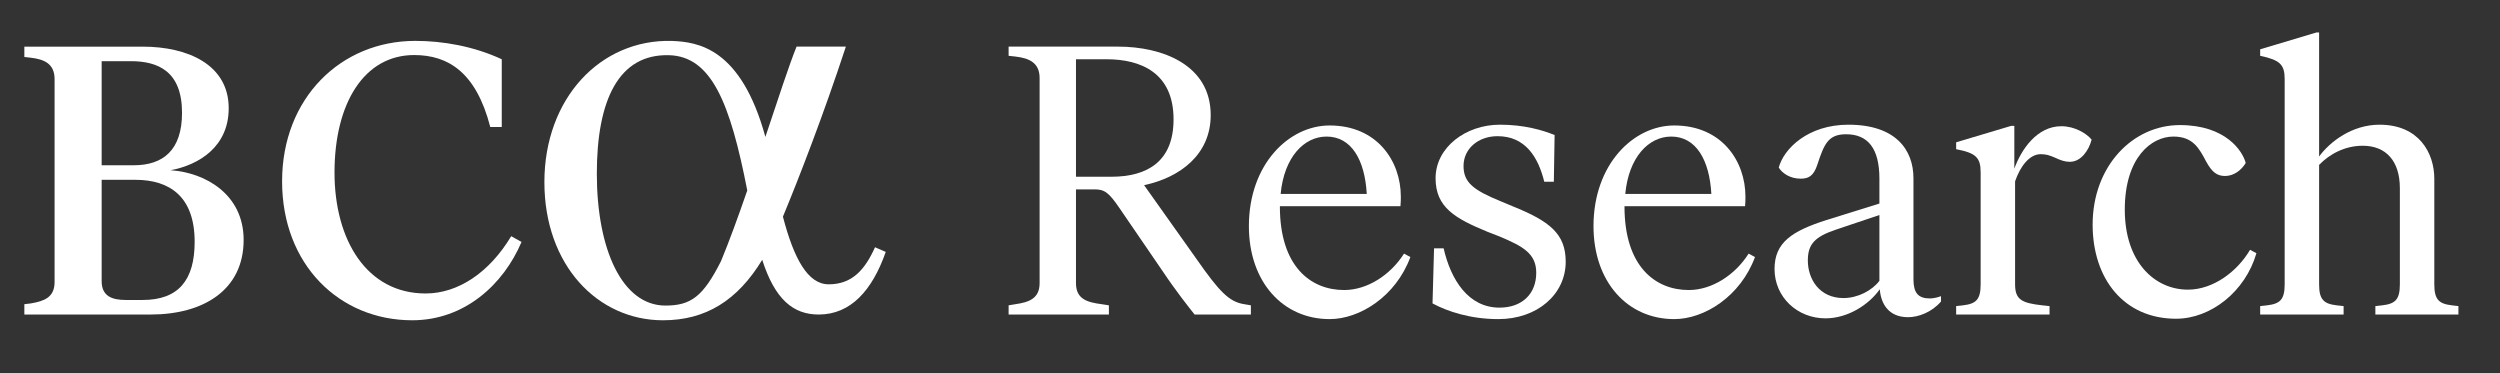 <?xml version="1.0" encoding="UTF-8"?>
<svg width="308px" height="46px" viewBox="0 0 308 46" version="1.1" xmlns="http://www.w3.org/2000/svg" xmlns:xlink="http://www.w3.org/1999/xlink">
    <rect x="0" y="0" width="308" height="46" fill="#333333" stroke="none"/>
    <!-- Generator: Sketch 58 (84663) - https://sketch.com -->
    <title>Logo/Shopfront/White</title>
    <desc>Created with Sketch.</desc>
    <g id="Logo/Shopfront/White" stroke="none" stroke-width="1" fill="none" fill-rule="evenodd">
        <g id="Group" transform="translate(3, 4)" fill="#FFFFFF">
            <path d="M133.898,17.775 C138.424,17.775 141.582,15.842 141.582,10.703 C141.582,4.95 137.53,3.3 133.332,3.3 L129.561,3.3 L129.561,17.775 L133.898,17.775 Z M151.109,33.616 L151.109,34.749 L144.177,34.749 C143.565,33.994 141.82,31.779 140.31,29.515 L134.889,21.594 C133.569,19.662 133.05,19.33 131.823,19.33 L129.561,19.33 L129.561,30.883 C129.561,32.815 130.881,33.24 132.719,33.475 L133.616,33.616 L133.616,34.749 L121.261,34.749 L121.261,33.616 L122.111,33.475 C123.714,33.24 125.08,32.815 125.08,30.883 L125.08,5.611 C125.08,3.677 123.714,3.159 122.111,2.969 L121.261,2.875 L121.261,1.744 L134.747,1.744 C140.169,1.744 146.158,3.959 146.158,10.185 C146.158,15.04 142.385,17.869 137.953,18.813 L144.413,27.912 C147.241,31.967 148.446,33.193 150.285,33.475 L151.109,33.616 Z" id="Fill-1"></path>
            <path d="M154.776,19.896 L165.385,19.896 C165.15,15.7 163.498,12.825 160.433,12.825 C157.652,12.825 155.199,15.371 154.776,19.896 L154.776,19.896 Z M170.758,27.669 C168.975,32.501 164.537,35.314 160.812,35.314 C155.059,35.314 150.863,30.741 150.863,23.857 C150.863,16.268 155.766,11.458 160.812,11.458 C166.658,11.458 169.582,15.843 169.582,20.227 C169.582,20.604 169.582,20.934 169.535,21.406 L154.682,21.406 L154.682,21.453 C154.682,28.809 158.454,31.732 162.603,31.732 C165.432,31.732 168.296,29.898 169.976,27.244 L170.758,27.669 Z" id="Fill-2"></path>
            <path d="M173.487,33.381 L173.675,26.592 L174.854,26.592 C175.751,30.505 177.919,33.901 181.737,33.901 C184.521,33.901 186.265,32.203 186.265,29.608 C186.265,27.252 184.661,26.356 181.737,25.131 L180.276,24.564 C176.269,22.915 173.863,21.546 173.863,17.963 C173.863,14.144 177.59,11.362 181.785,11.362 C184.756,11.362 187.017,12.022 188.527,12.636 L188.433,18.388 L187.253,18.388 C186.501,15.323 184.897,12.778 181.502,12.778 C179.098,12.778 177.307,14.333 177.307,16.454 C177.307,18.482 178.531,19.425 181.879,20.793 L183.341,21.405 C187.913,23.244 189.895,24.8 189.895,28.243 C189.895,32.25 186.406,35.314 181.596,35.314 C178.155,35.314 175.326,34.372 173.487,33.381" id="Fill-3"></path>
            <path d="M197.233,19.896 L207.84,19.896 C207.605,15.7 205.956,12.825 202.891,12.825 C200.108,12.825 197.657,15.371 197.233,19.896 L197.233,19.896 Z M213.215,27.669 C211.431,32.501 206.992,35.314 203.268,35.314 C197.514,35.314 193.319,30.741 193.319,23.857 C193.319,16.268 198.222,11.458 203.268,11.458 C209.115,11.458 212.038,15.843 212.038,20.227 C212.038,20.604 212.038,20.934 211.992,21.406 L197.138,21.406 L197.138,21.453 C197.138,28.809 200.911,31.732 205.06,31.732 C207.889,31.732 210.753,29.898 212.432,27.244 L213.215,27.669 Z" id="Fill-4"></path>
            <path d="M228.543,30.599 L228.543,22.49 L223.215,24.282 C220.528,25.177 219.726,26.121 219.726,28.101 C219.726,30.364 221.14,32.721 224.111,32.721 C225.902,32.721 227.647,31.778 228.543,30.599 M236.132,32.486 L236.132,33.146 C235.002,34.466 233.352,35.079 232.078,35.079 C229.674,35.079 228.731,33.429 228.589,31.637 C227.223,33.57 224.629,35.22 221.894,35.22 C218.452,35.22 215.623,32.626 215.623,29.138 C215.623,25.886 217.745,24.47 222.037,23.104 L228.543,21.076 L228.543,18.012 C228.543,14.286 227.129,12.541 224.44,12.541 C222.272,12.541 221.753,13.672 220.904,16.267 C220.433,17.728 219.772,18.012 218.83,18.012 C217.556,18.012 216.567,17.351 216.143,16.643 C216.755,14.333 219.726,11.363 224.724,11.363 C230.571,11.363 232.738,14.475 232.738,17.964 L232.738,30.411 C232.738,32.062 233.305,32.769 234.766,32.769 C235.286,32.769 235.897,32.58 236.132,32.486" id="Fill-5"></path>
            <path d="M254.688,13.202 C254.359,14.474 253.415,15.936 252,15.936 C251.388,15.936 250.869,15.748 250.162,15.418 C249.503,15.134 249.079,14.994 248.419,14.994 C247.002,14.994 245.871,16.549 245.258,18.341 L245.258,31.023 C245.258,32.909 246.061,33.334 248.607,33.616 L249.503,33.711 L249.503,34.749 L237.998,34.749 L237.998,33.711 L238.846,33.616 C240.45,33.429 241.016,32.909 241.016,31.023 L241.016,17.257 C241.016,15.418 240.45,14.852 237.998,14.38 L237.998,13.531 L244.786,11.504 L245.165,11.504 L245.165,16.784 C246.013,14.427 247.946,11.551 250.963,11.551 C252.614,11.551 254.074,12.447 254.688,13.202" id="Fill-6"></path>
            <path d="M254.813,23.669 C254.813,16.502 259.717,11.409 265.564,11.409 C271.221,11.409 273.295,14.616 273.673,16.077 C273.107,17.02 272.164,17.681 271.127,17.681 C270.137,17.681 269.524,17.209 268.817,15.936 C267.922,14.24 267.166,12.825 264.762,12.825 C262.074,12.825 258.774,15.37 258.774,21.829 C258.774,28.29 262.452,31.684 266.552,31.684 C269.666,31.684 272.626,29.468 274.209,26.773 L274.992,27.197 C273.626,31.909 269.382,35.268 265.092,35.268 C258.68,35.268 254.813,30.364 254.813,23.669" id="Fill-7"></path>
            <path d="M299.877,33.711 L299.877,34.749 L289.646,34.749 L289.646,33.711 L290.494,33.617 C292.097,33.429 292.663,32.91 292.663,31.023 L292.663,19.19 C292.663,15.843 290.965,13.956 288.089,13.956 C285.873,13.956 283.988,14.994 282.714,16.313 L282.714,31.023 C282.714,32.91 283.281,33.429 284.883,33.617 L285.732,33.711 L285.732,34.749 L275.453,34.749 L275.453,33.711 L276.302,33.617 C277.904,33.429 278.471,32.91 278.471,31.023 L278.471,5.751 C278.471,3.96 277.904,3.394 275.453,2.876 L275.453,2.074 L282.385,3.7658765e-13 L282.714,3.7658765e-13 L282.714,15.276 C284.082,13.437 286.77,11.363 290.163,11.363 C295.02,11.363 296.907,14.852 296.907,18.012 L296.907,31.023 C296.907,32.91 297.471,33.429 299.075,33.617 L299.877,33.711 Z" id="Fill-8"></path>
            <path d="M20.981,25.79 C20.981,20.227 17.916,18.152 13.673,18.152 L9.524,18.152 L9.524,30.646 C9.524,32.486 10.798,32.957 12.495,32.957 L14.569,32.957 C19,32.957 20.981,30.506 20.981,25.79 L20.981,25.79 Z M9.524,3.536 L9.524,16.36 L13.485,16.36 C17.068,16.36 19.426,14.522 19.426,9.901 C19.426,4.762 16.454,3.536 13.108,3.536 L9.524,3.536 Z M27.016,25.555 C27.016,31.731 22.066,34.749 15.559,34.749 L5.15143483e-14,34.749 L5.15143483e-14,33.476 L0.802,33.381 C2.405,33.098 3.725,32.675 3.725,30.741 L3.725,5.752 C3.725,3.818 2.405,3.301 0.802,3.112 L5.15143483e-14,3.019 L5.15143483e-14,1.746 L14.569,1.746 C20.132,1.746 25.176,3.961 25.176,9.336 C25.176,14.05 21.548,16.314 18.011,16.973 C22.303,17.257 27.016,19.944 27.016,25.555 L27.016,25.555 Z" id="Fill-9"></path>
            <path d="M31.754,18.341 C31.754,8.062 39.015,1.037 48.162,1.037 C51.557,1.037 55.374,1.697 58.816,3.301 L58.816,11.646 L57.402,11.646 C55.658,4.904 52.217,2.782 48.02,2.782 C41.891,2.782 38.212,8.676 38.212,17.257 C38.212,25.555 42.173,32.156 49.434,32.156 C53.442,32.156 57.292,29.578 59.981,25.099 L61.253,25.806 C59.037,31.039 54.243,35.457 47.785,35.457 C38.826,35.457 31.754,28.619 31.754,18.341" id="Fill-10"></path>
            <path d="M104.802,26.462 C103.558,29.229 101.985,31.028 99.097,31.028 C96.503,31.028 94.799,27.831 93.456,22.693 C95.366,18.101 98.498,10.025 101.211,1.744 L95.135,1.744 C94.262,3.899 92.867,8.153 91.295,12.867 C88.277,1.847 82.938,1.173 79.782,1.042 C70.958,0.803 64.069,8.131 64.069,18.439 C64.069,28.696 70.659,35.458 78.676,35.458 C83.937,35.458 87.846,33.033 90.906,28.011 C92.479,32.91 94.739,34.75 97.863,34.75 C101.81,34.75 104.462,31.775 106.125,27.036 L104.802,26.462 Z M85.826,28.176 C83.617,32.559 82.101,33.646 78.98,33.646 C73.673,33.646 70.529,26.759 70.529,17.398 C70.529,8.32 73.221,2.632 79.421,2.8 C84.635,2.942 86.952,8.622 89.063,19.465 C87.959,22.658 86.845,25.723 85.826,28.176 L85.826,28.176 Z" id="Fill-11"></path>
        </g>
    </g>
</svg>